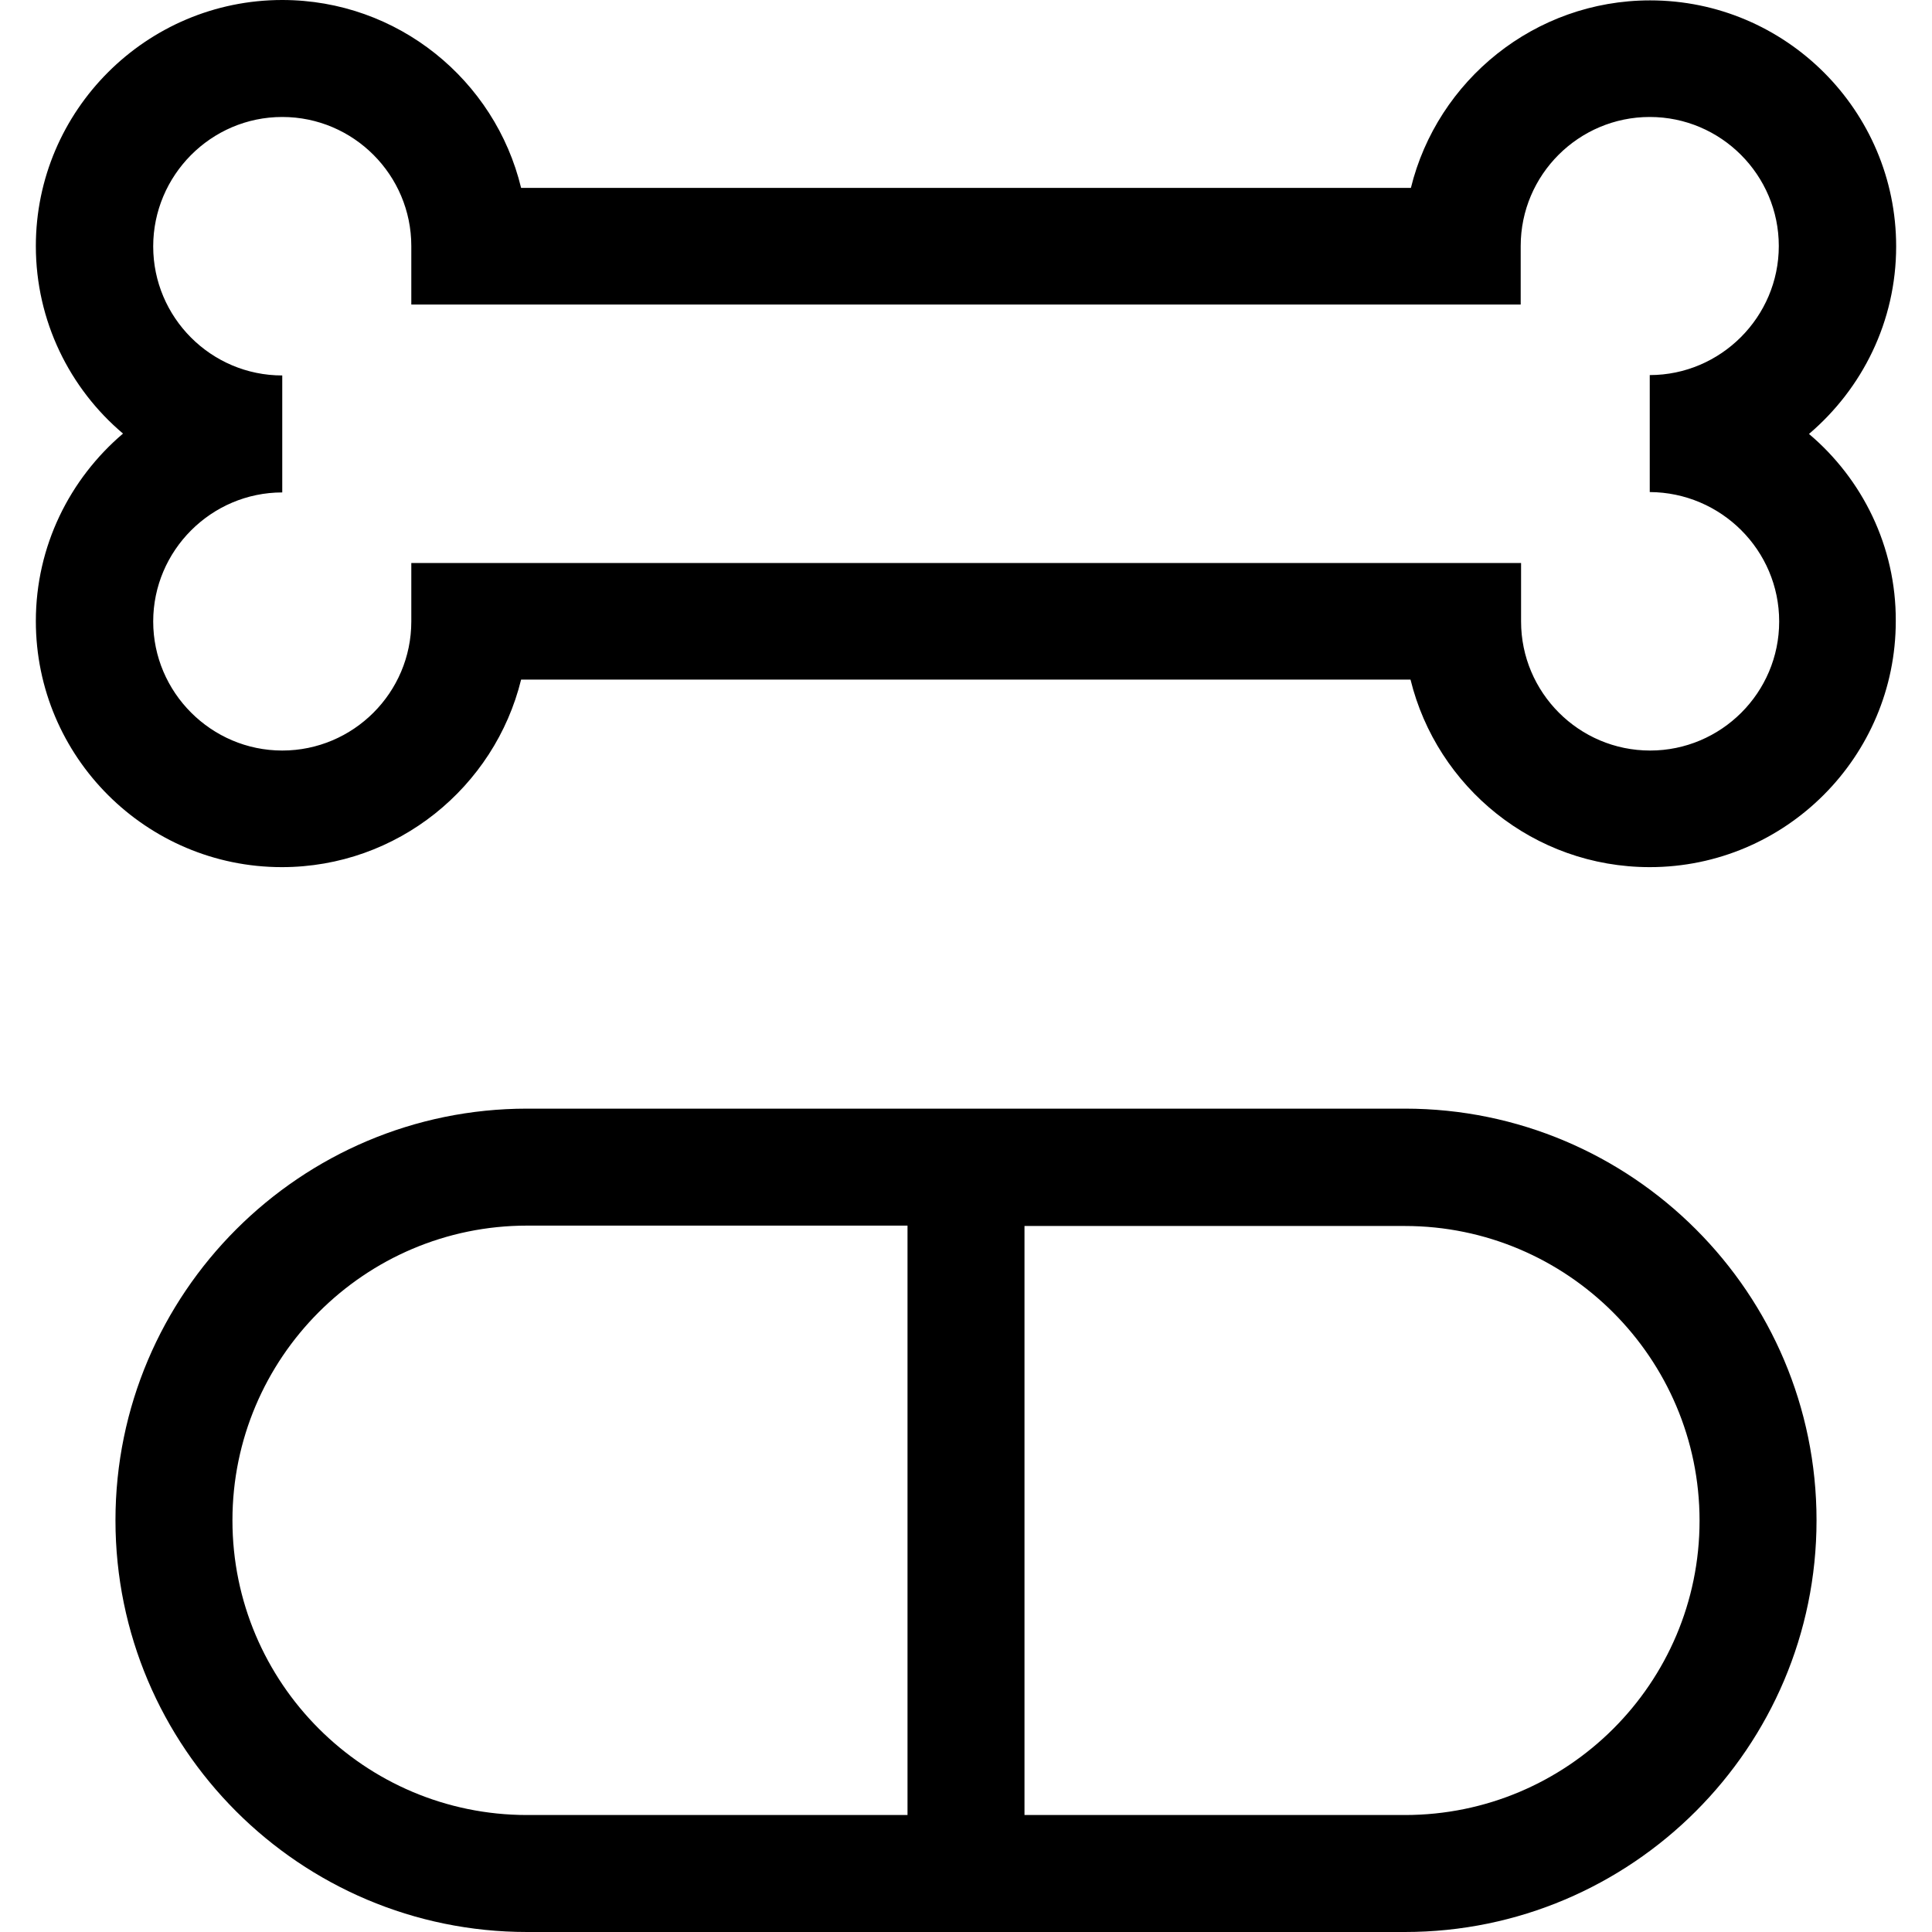 <?xml version="1.0" encoding="utf-8"?>
<!-- Generator: Adobe Illustrator 25.4.1, SVG Export Plug-In . SVG Version: 6.00 Build 0)  -->
<svg version="1.1" id="Capa_1" xmlns="http://www.w3.org/2000/svg" xmlns:xlink="http://www.w3.org/1999/xlink" x="0px" y="0px"
	 viewBox="0 0 512 512" style="enable-background:new 0 0 512 512;" xml:space="preserve">
<g>
	<path d="M372.3,293.8H139.7c-60.1,0-109.1,48.9-109.1,109.1S79.5,512,139.7,512h232.6c60.1,0,109.1-48.9,109.1-109.1
		S432.5,293.8,372.3,293.8z M61.6,402.9c0-43,35-78.1,78.1-78.1h100.8V481H139.7C96.6,481,61.6,446,61.6,402.9z M372.3,481H271.5
		V324.9h100.8c43,0,78.1,35,78.1,78.1S415.4,481,372.3,481z"/>
	<path d="M479.4,115c14.1-12,23.1-29.8,23.1-49.7c0-36-29.3-65.2-65.2-65.2c-30.6,0-56.4,21.2-63.4,49.7H138.1
		C131.2,21.2,105.4,0,74.8,0C38.8,0,9.5,29.3,9.5,65.2c0,19.9,9,37.8,23.1,49.7c-14.1,12-23.1,29.8-23.1,49.7
		c0,36,29.3,65.2,65.2,65.2c30.6,0,56.4-21.2,63.4-49.7h235.7c7,28.5,32.7,49.7,63.4,49.7c36,0,65.2-29.3,65.2-65.2
		C502.5,144.8,493.5,126.9,479.4,115z M471.5,164.7c0,18.9-15.4,34.2-34.2,34.2c-18.9,0-34.2-15.4-34.2-34.2v-15.5H109v15.5
		c0,18.9-15.4,34.2-34.2,34.2s-34.2-15.4-34.2-34.2s15.4-34.2,34.2-34.2v-31c-18.9,0-34.2-15.4-34.2-34.2S55.9,31,74.8,31
		S109,46.4,109,65.2v15.5h294V65.2c0-18.9,15.4-34.2,34.2-34.2c18.9,0,34.2,15.4,34.2,34.2s-15.4,34.2-34.2,34.2v31
		C456.1,130.5,471.5,145.8,471.5,164.7L471.5,164.7z"/>
</g>
</svg>
